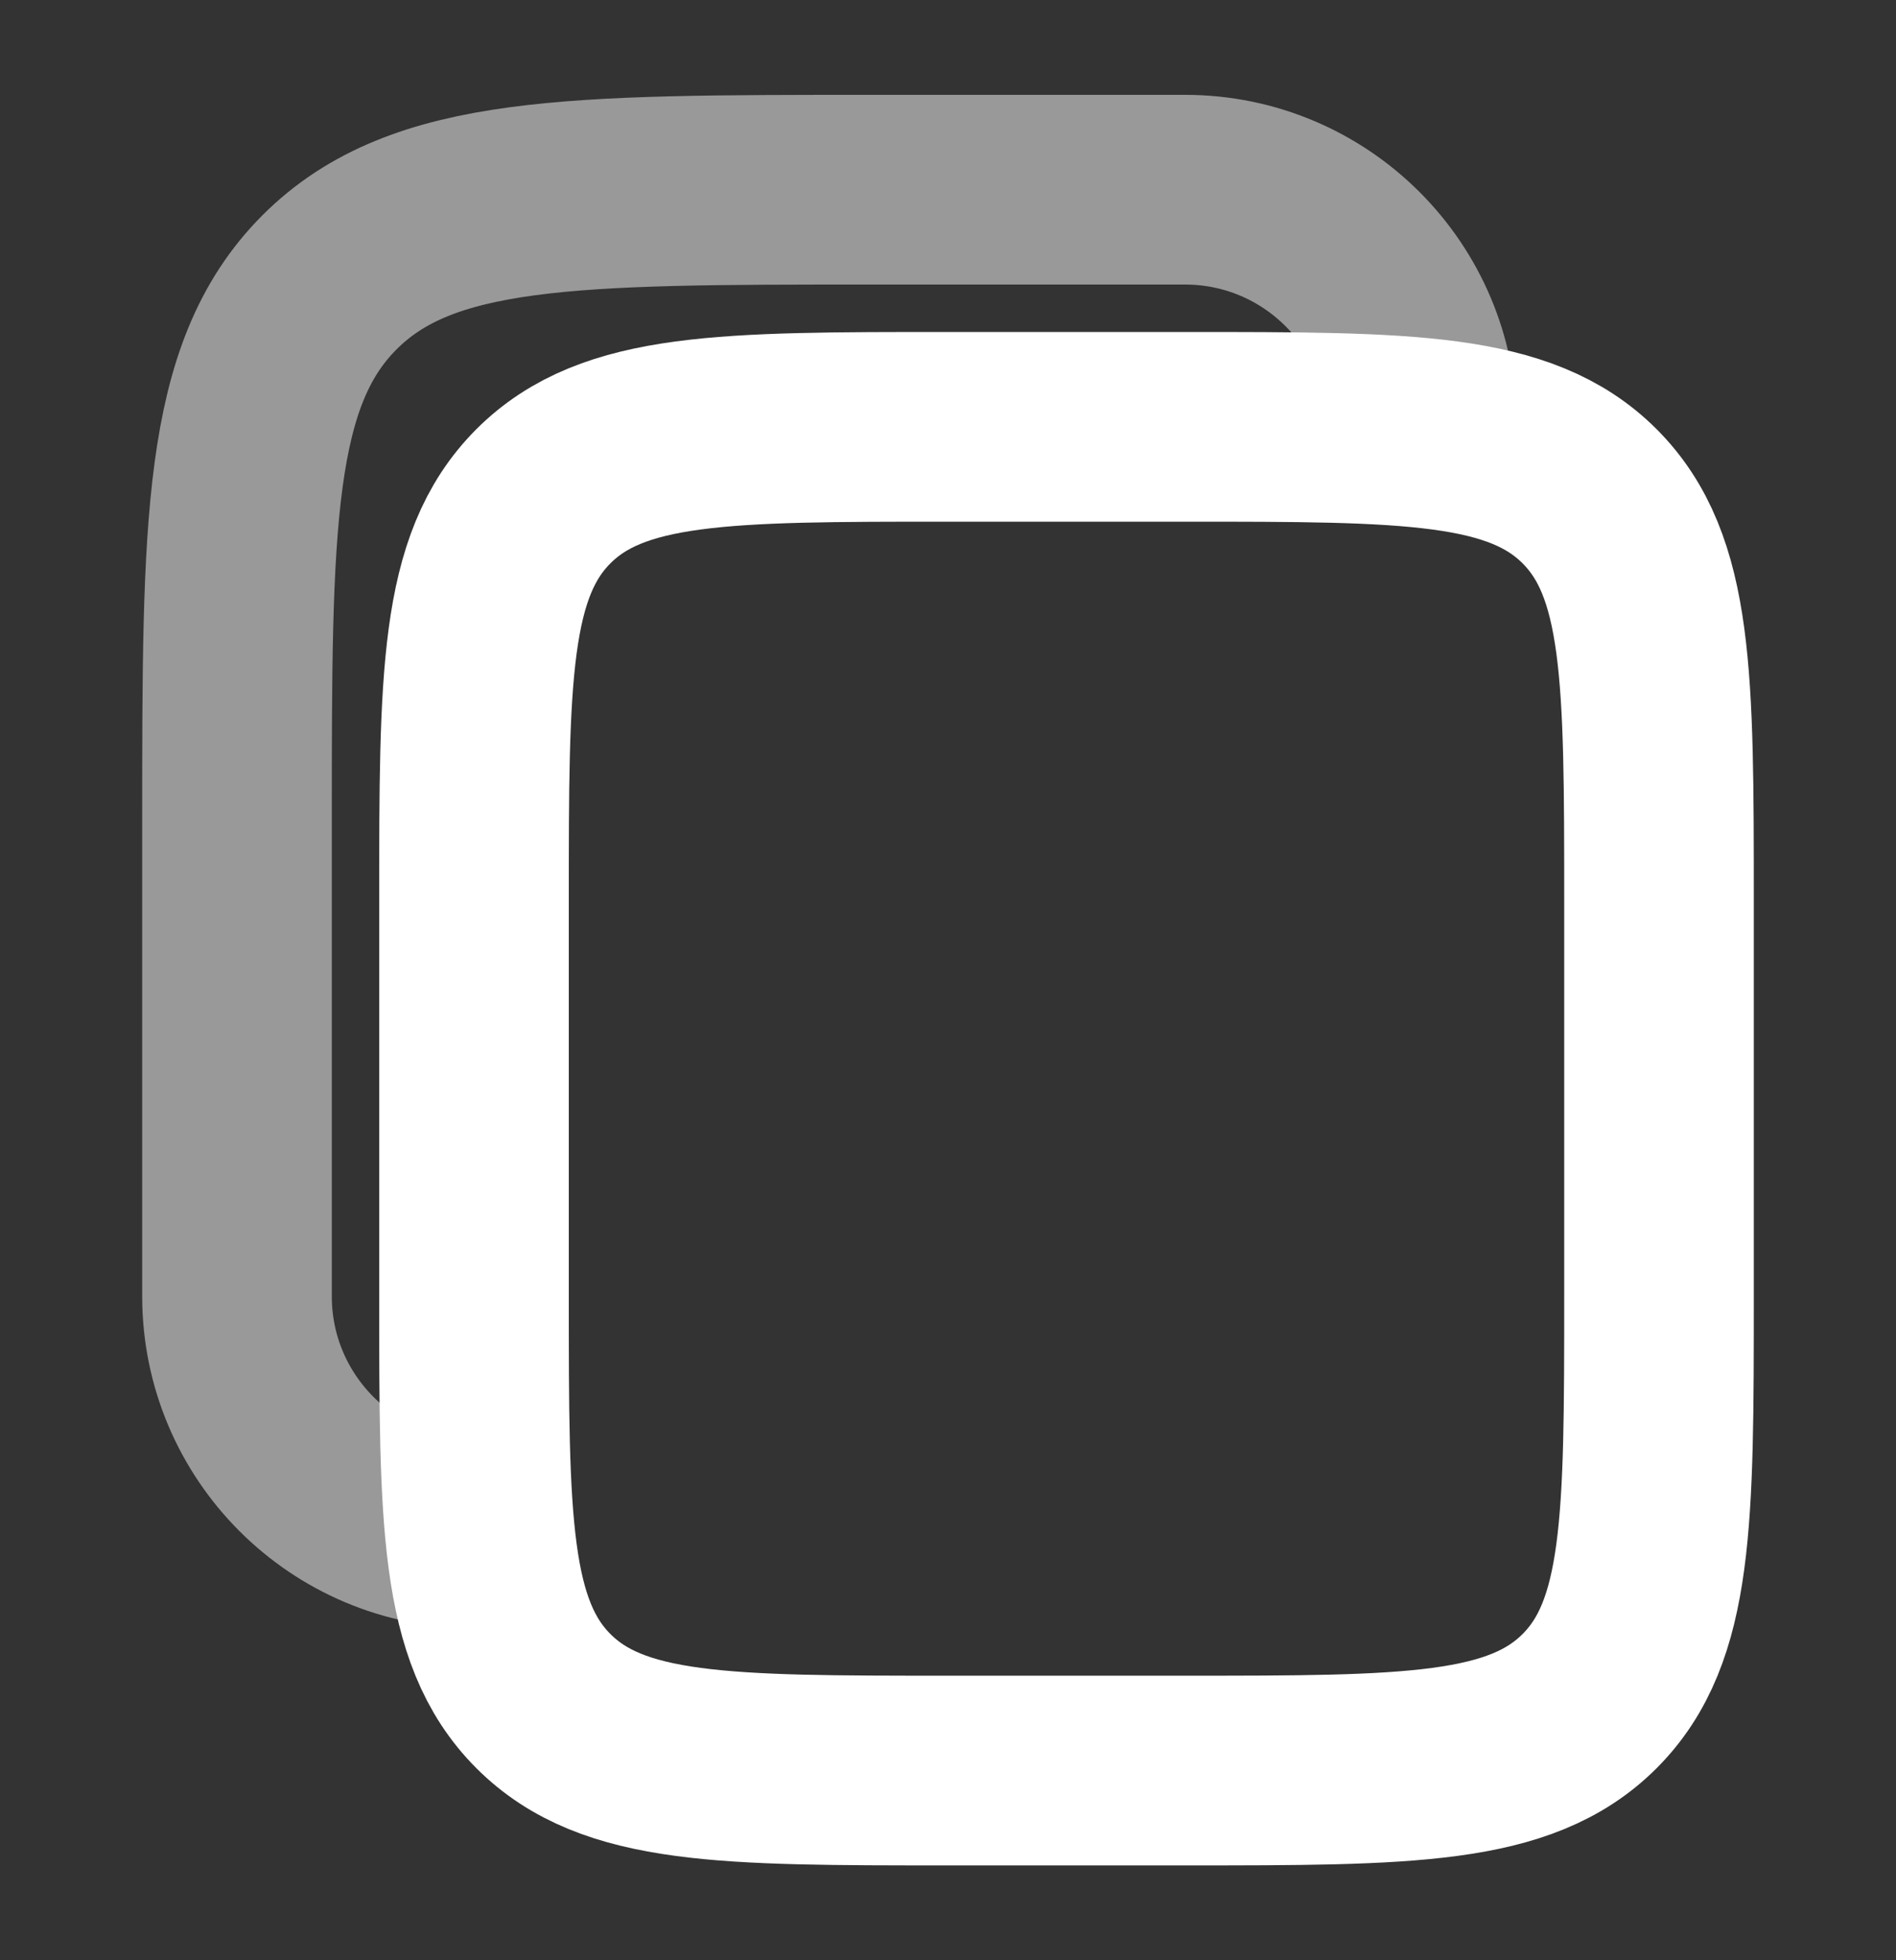 <svg width="30" height="31" viewBox="0 0 30 31" fill="none" xmlns="http://www.w3.org/2000/svg">
<rect x="0" y="0" width="30" height="31" fill="#333333" stroke="none"/>
<path d="M7.5 14.25C7.5 10.714 7.5 8.947 8.598 7.848C9.697 6.75 11.464 6.75 15 6.75H18.75C22.285 6.75 24.053 6.75 25.152 7.848C26.25 8.947 26.25 10.714 26.25 14.25V20.5C26.25 24.035 26.25 25.803 25.152 26.902C24.053 28 22.285 28 18.75 28H15C11.464 28 9.697 28 8.598 26.902C7.5 25.803 7.5 24.035 7.5 20.5V14.25Z" stroke="white" stroke-width="3"/>
<path opacity="0.5" d="M7.5 24.25C5.429 24.25 3.75 22.571 3.75 20.5V13C3.75 8.286 3.75 5.929 5.214 4.464C6.679 3 9.036 3 13.75 3H18.75C20.821 3 22.5 4.679 22.5 6.75" stroke="white" stroke-width="3"/>
</svg>
